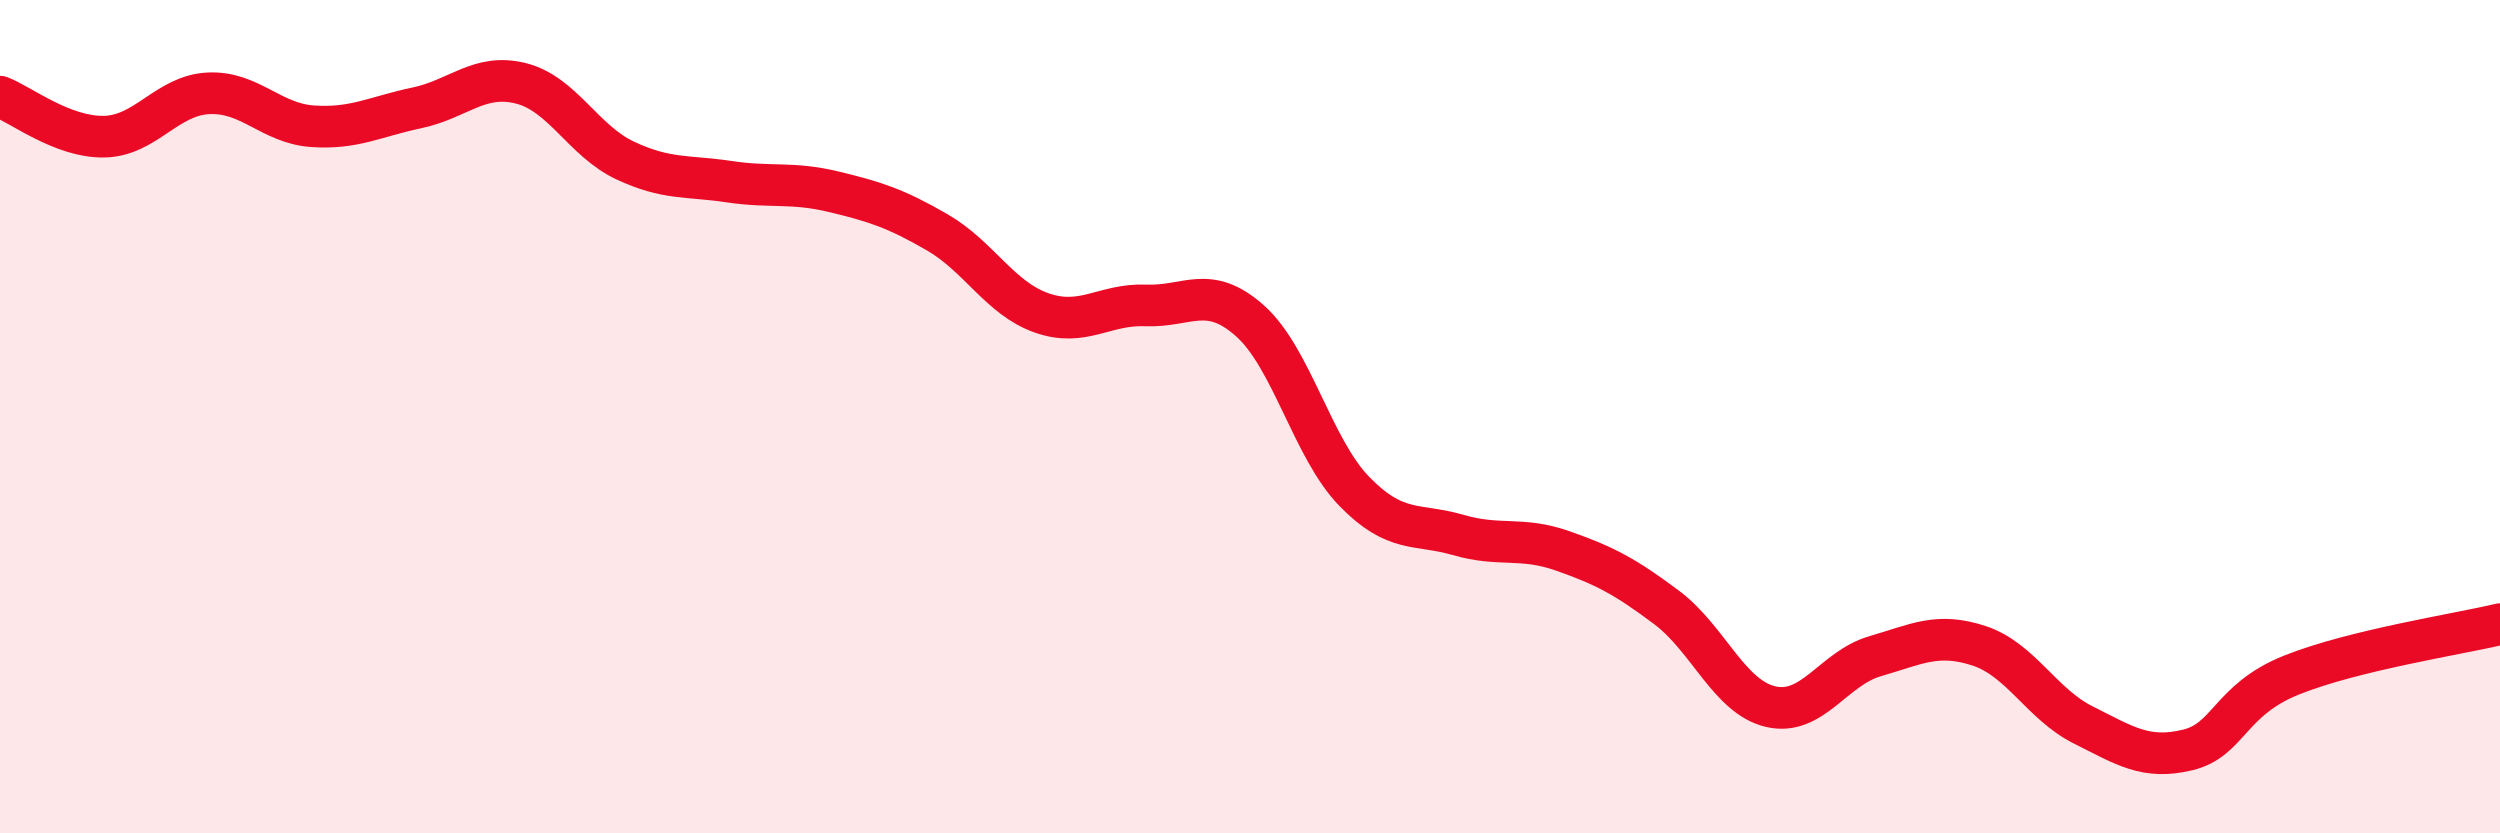 
    <svg width="60" height="20" viewBox="0 0 60 20" xmlns="http://www.w3.org/2000/svg">
      <path
        d="M 0,2.32 C 0.5,2.51 1.5,3.3 2.5,3.28 C 3.5,3.26 4,2.29 5,2.24 C 6,2.19 6.5,2.96 7.5,3.03 C 8.5,3.1 9,2.8 10,2.59 C 11,2.38 11.5,1.75 12.5,2 C 13.5,2.25 14,3.38 15,3.85 C 16,4.32 16.5,4.21 17.5,4.36 C 18.5,4.51 19,4.36 20,4.6 C 21,4.84 21.5,5 22.5,5.58 C 23.5,6.16 24,7.16 25,7.51 C 26,7.86 26.5,7.29 27.5,7.33 C 28.5,7.37 29,6.81 30,7.7 C 31,8.59 31.5,10.76 32.5,11.79 C 33.5,12.82 34,12.55 35,12.84 C 36,13.13 36.5,12.87 37.5,13.22 C 38.5,13.57 39,13.83 40,14.58 C 41,15.33 41.5,16.73 42.5,16.96 C 43.5,17.19 44,16.04 45,15.75 C 46,15.46 46.5,15.17 47.5,15.5 C 48.5,15.83 49,16.9 50,17.4 C 51,17.9 51.5,18.24 52.5,18 C 53.5,17.76 53.5,16.8 55,16.2 C 56.5,15.6 59,15.22 60,14.98L60 20L0 20Z"
        fill="#EB0A25"
        opacity="0.1"
        stroke-linecap="round"
        stroke-linejoin="round"
      />
      <path
        d="M 0,2.32 C 0.5,2.51 1.5,3.3 2.5,3.28 C 3.5,3.26 4,2.29 5,2.24 C 6,2.19 6.5,2.96 7.5,3.03 C 8.5,3.1 9,2.8 10,2.59 C 11,2.38 11.5,1.75 12.5,2 C 13.5,2.25 14,3.38 15,3.85 C 16,4.32 16.5,4.21 17.5,4.36 C 18.5,4.51 19,4.36 20,4.6 C 21,4.84 21.5,5 22.5,5.58 C 23.5,6.16 24,7.16 25,7.51 C 26,7.86 26.5,7.29 27.5,7.33 C 28.5,7.37 29,6.81 30,7.7 C 31,8.59 31.5,10.76 32.5,11.79 C 33.5,12.82 34,12.55 35,12.84 C 36,13.13 36.5,12.87 37.5,13.22 C 38.5,13.57 39,13.83 40,14.58 C 41,15.33 41.5,16.73 42.5,16.96 C 43.5,17.19 44,16.04 45,15.75 C 46,15.46 46.5,15.17 47.5,15.5 C 48.5,15.83 49,16.9 50,17.4 C 51,17.9 51.5,18.24 52.5,18 C 53.5,17.76 53.5,16.8 55,16.2 C 56.5,15.6 59,15.22 60,14.98"
        stroke="#EB0A25"
        stroke-width="1"
        fill="none"
        stroke-linecap="round"
        stroke-linejoin="round"
      />
    </svg>
  